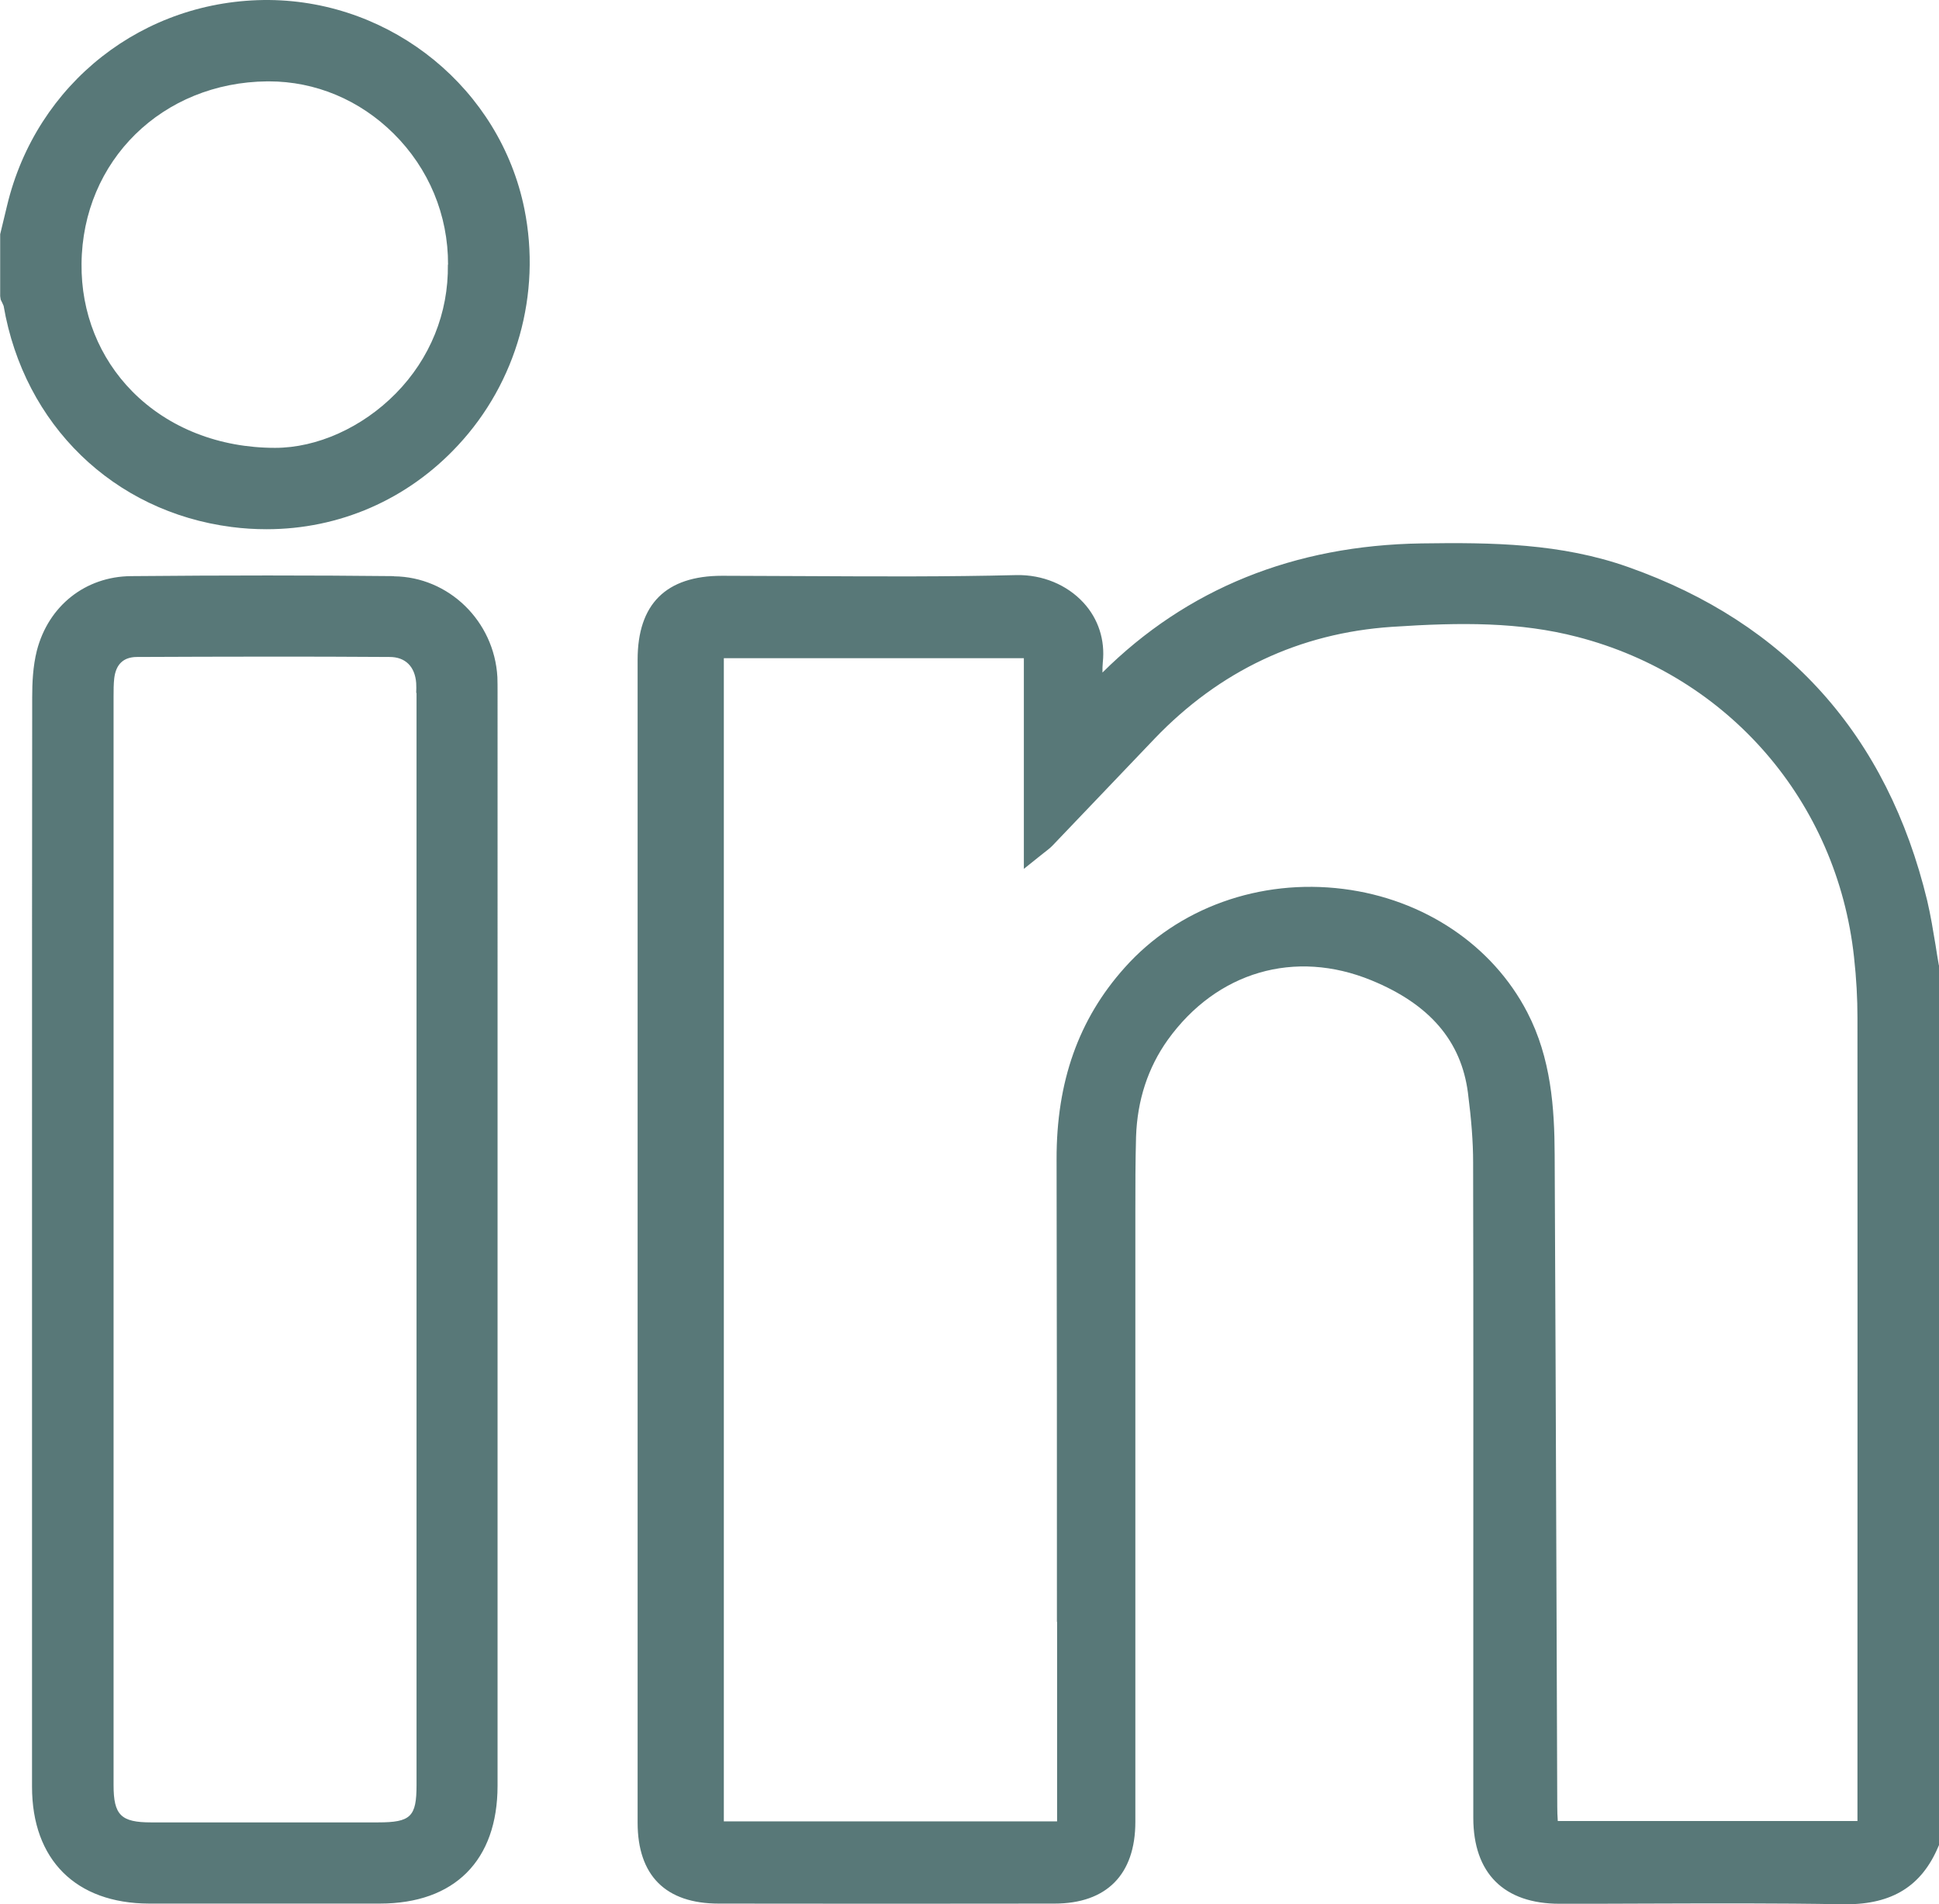 <svg xmlns="http://www.w3.org/2000/svg" data-name="Layer 2" viewBox="0 0 112 110"><path fill="#587878" d="M111.99 55.75c-.07-.39-.13-.77-.19-1.16-.14-.84-.28-1.71-.48-2.56-2.31-9.56-8.12-16.04-17.26-19.27-3.89-1.38-7.87-1.43-11.95-1.37-7.36.11-13.56 2.62-18.43 7.46 0-.21 0-.41.02-.59.14-1.29-.26-2.52-1.12-3.45-.95-1.03-2.36-1.62-3.87-1.59-3.97.1-8.02.08-11.94.06-1.69 0-3.38-.02-5.06-.02-3.24 0-4.88 1.63-4.88 4.85v67.17c0 3.06 1.62 4.68 4.68 4.68 6.47.01 12.93.01 19.4 0 3.01 0 4.67-1.68 4.67-4.72V69.99c0-1.42 0-2.89.04-4.32.07-2.12.69-4 1.83-5.6 2.83-3.94 7.34-5.26 11.77-3.44 3.36 1.38 5.18 3.5 5.57 6.49.2 1.56.3 2.84.3 4.02.02 8.66.01 17.32.01 25.98V105c0 3.21 1.77 4.97 4.98 4.97 1.66 0 3.32 0 4.98-.01 3.73-.01 7.58-.03 11.37.04h.2c2.68 0 4.37-1.06 5.33-3.33l.04-.09V55.76zM61.06 93.68v11.53H41.81V38.02h17.33v12.17l.81-.65c.13-.11.25-.19.34-.27.21-.16.36-.28.49-.41.92-.96 1.83-1.92 2.75-2.88l3.15-3.3c3.77-3.94 8.39-6.11 13.71-6.47 4.04-.27 7.41-.28 10.72.58 8.73 2.26 15 9.51 15.98 18.48.14 1.26.2 2.41.2 3.51.01 12.05 0 24.09 0 36.14v10.27H89.98c-.02-.28-.03-.56-.03-.84l-.05-13.69c-.03-7.99-.06-15.97-.1-23.96-.01-2.71-.21-5.58-1.58-8.22-2.01-3.88-5.97-6.54-10.62-7.13-4.83-.61-9.56 1.09-12.64 4.55-2.66 2.97-3.94 6.59-3.93 11.07.02 8.91.02 17.82.02 26.72zM15.55 0C8.29-.05 2.1 4.81.41 11.87l-.4 1.66v3.58l.03.2.09.18.08.18c1.18 6.87 6.35 11.89 13.16 12.77.68.09 1.36.13 2.03.13 4.19 0 8.13-1.7 11.04-4.83 3.41-3.65 4.84-8.76 3.85-13.67-1.4-6.92-7.6-12-14.74-12.07zm10.32 15.29c.04 2.79-1.03 5.43-3.01 7.44-1.94 1.97-4.55 3.14-6.97 3.14-3.23 0-6.16-1.15-8.24-3.25-1.92-1.94-2.97-4.56-2.94-7.38C4.76 9.28 9.38 4.75 15.45 4.7h.08c2.69 0 5.24 1.07 7.2 3.01 2.04 2.02 3.16 4.71 3.15 7.58zm-3.12 17.99c-4.7-.05-9.67-.05-15.18 0-2.63.02-4.77 1.71-5.44 4.3-.23.91-.27 1.87-.27 2.69-.01 8.39-.01 16.77-.01 25.16v37.78c0 4.22 2.53 6.74 6.76 6.75h13.33c4.32 0 6.8-2.49 6.8-6.81V39.98c0-.29 0-.58-.01-.87-.18-3.23-2.81-5.79-5.98-5.82zm1.31 6.75v63.08c0 1.83-.33 2.16-2.22 2.16H8.73c-1.74 0-2.17-.42-2.17-2.15V40.24c0-.37 0-.73.04-1.07.1-.8.53-1.21 1.29-1.22 2.45-.01 4.9-.02 7.35-.02s4.85 0 7.27.02c.9 0 1.46.55 1.53 1.51.01.19.01.37 0 .56z" data-name="Layer 1"/></svg>